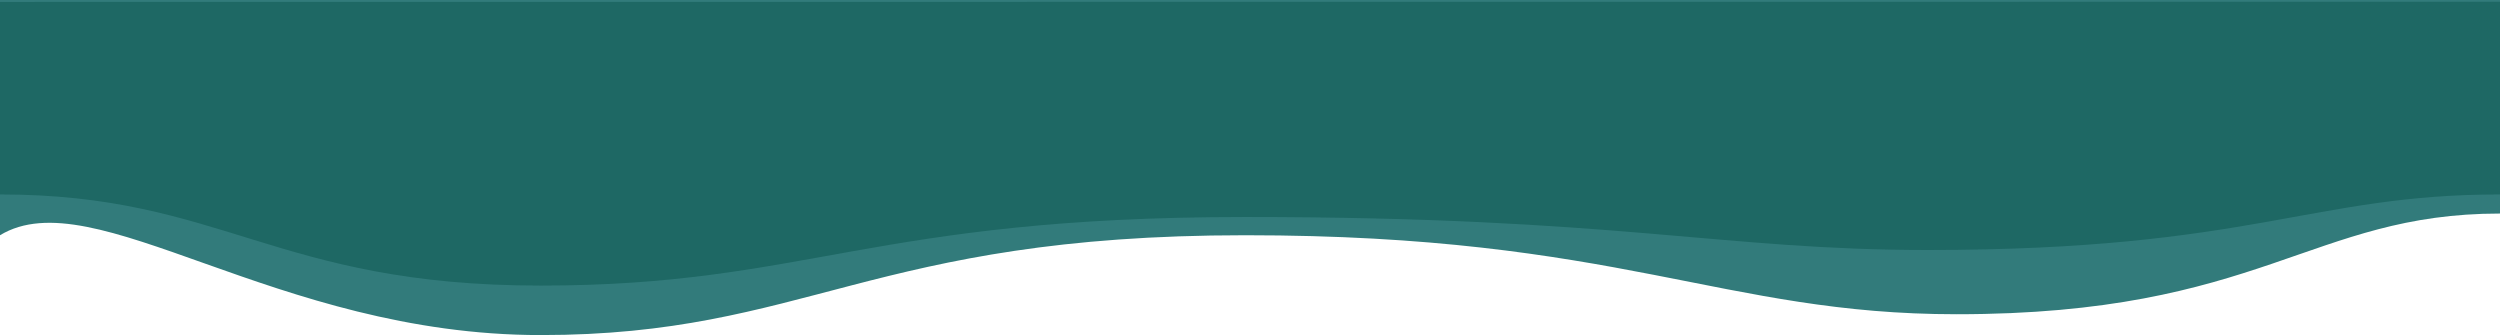 <svg width="1440" height="193" viewBox="0 0 1440 193" fill="none" xmlns="http://www.w3.org/2000/svg">
<path d="M311.406 193C158.214 193 54.002 102.726 0 135.5V0H1440V123C1331.01 123 1302.5 181 1127 181C991.994 181 932.71 135.5 717.238 135.5C501.765 135.5 464.597 193 311.406 193Z" fill="#327B7B"/>
<path d="M311.406 164.5C158.214 164.5 128.58 112 0 112V1.095L1440 1V112C1331.01 112 1297.49 144 1110.5 144C990.992 144 932.71 125 717.238 125C501.765 125 464.597 164.5 311.406 164.5Z" fill="#1E6864"/>
</svg>
